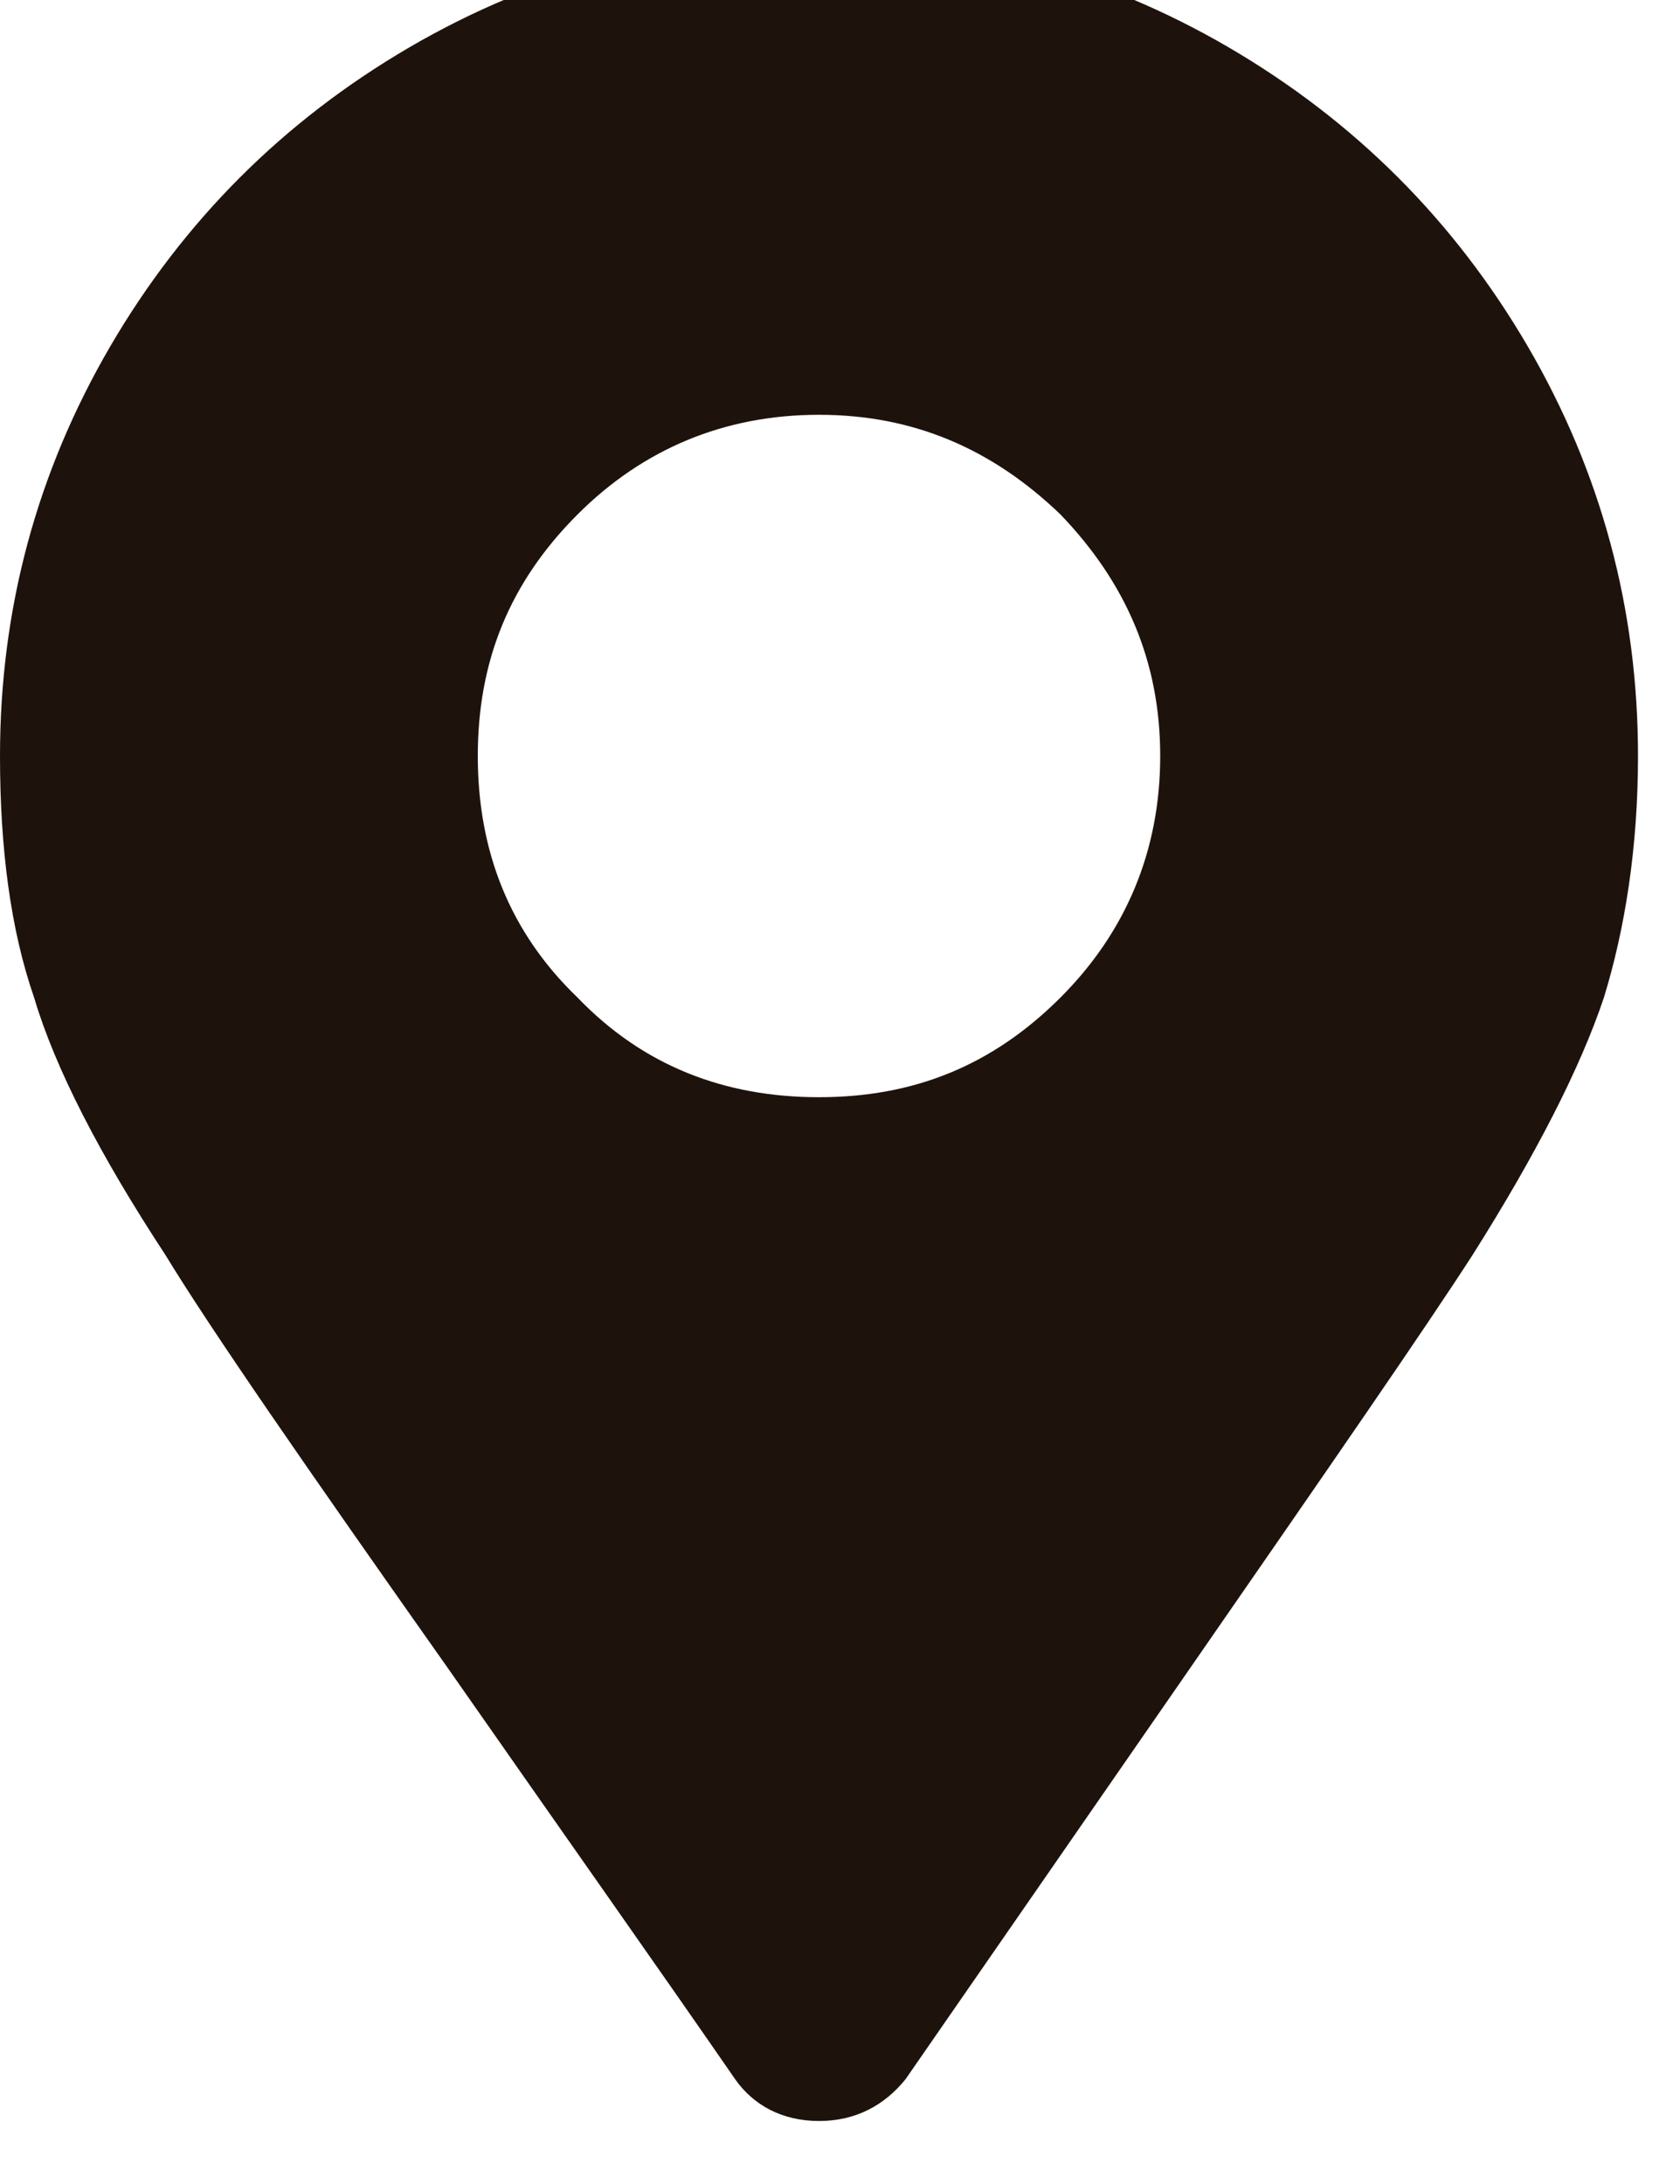 <?xml version="1.0" standalone="no"?>
<!-- Generator: Adobe Fireworks 10, Export SVG Extension by Aaron Beall (http://fireworks.abeall.com) . Version: 0.6.1  -->
<!DOCTYPE svg PUBLIC "-//W3C//DTD SVG 1.1//EN" "http://www.w3.org/Graphics/SVG/1.1/DTD/svg11.dtd">
<svg id="Untitled-P%E1gina%201" viewBox="0 0 10 13" style="background-color:#ffffff00" version="1.1"
	xmlns="http://www.w3.org/2000/svg" xmlns:xlink="http://www.w3.org/1999/xlink" xml:space="preserve"
	x="0px" y="0px" width="10px" height="13px"
>
	<g id="Capa%201">
		<path d="M 4.875 12.625 C 5.094 12.625 5.266 12.531 5.391 12.375 L 7.078 9.938 C 7.922 8.719 8.484 7.906 8.766 7.469 C 9.141 6.875 9.406 6.359 9.547 5.938 C 9.672 5.531 9.75 5.047 9.75 4.5 C 9.75 3.625 9.531 2.812 9.094 2.062 C 8.656 1.312 8.062 0.719 7.312 0.281 C 6.562 -0.156 5.75 -0.375 4.875 -0.375 C 4 -0.375 3.188 -0.156 2.438 0.281 C 1.688 0.719 1.094 1.312 0.656 2.062 C 0.219 2.812 0 3.625 0 4.5 C 0 5.047 0.062 5.531 0.203 5.938 C 0.328 6.359 0.594 6.875 0.984 7.469 C 1.25 7.906 1.812 8.719 2.672 9.938 C 3.359 10.922 3.922 11.719 4.375 12.375 C 4.484 12.531 4.656 12.625 4.875 12.625 L 4.875 12.625 ZM 3.438 5.938 C 3.031 5.547 2.844 5.062 2.844 4.5 C 2.844 3.938 3.031 3.469 3.438 3.062 C 3.828 2.672 4.312 2.469 4.875 2.469 C 5.438 2.469 5.906 2.672 6.312 3.062 C 6.703 3.469 6.906 3.938 6.906 4.5 C 6.906 5.062 6.703 5.547 6.312 5.938 C 5.906 6.344 5.438 6.531 4.875 6.531 C 4.312 6.531 3.828 6.344 3.438 5.938 L 3.438 5.938 Z" fill="#1e130c"/>
	</g>
</svg>